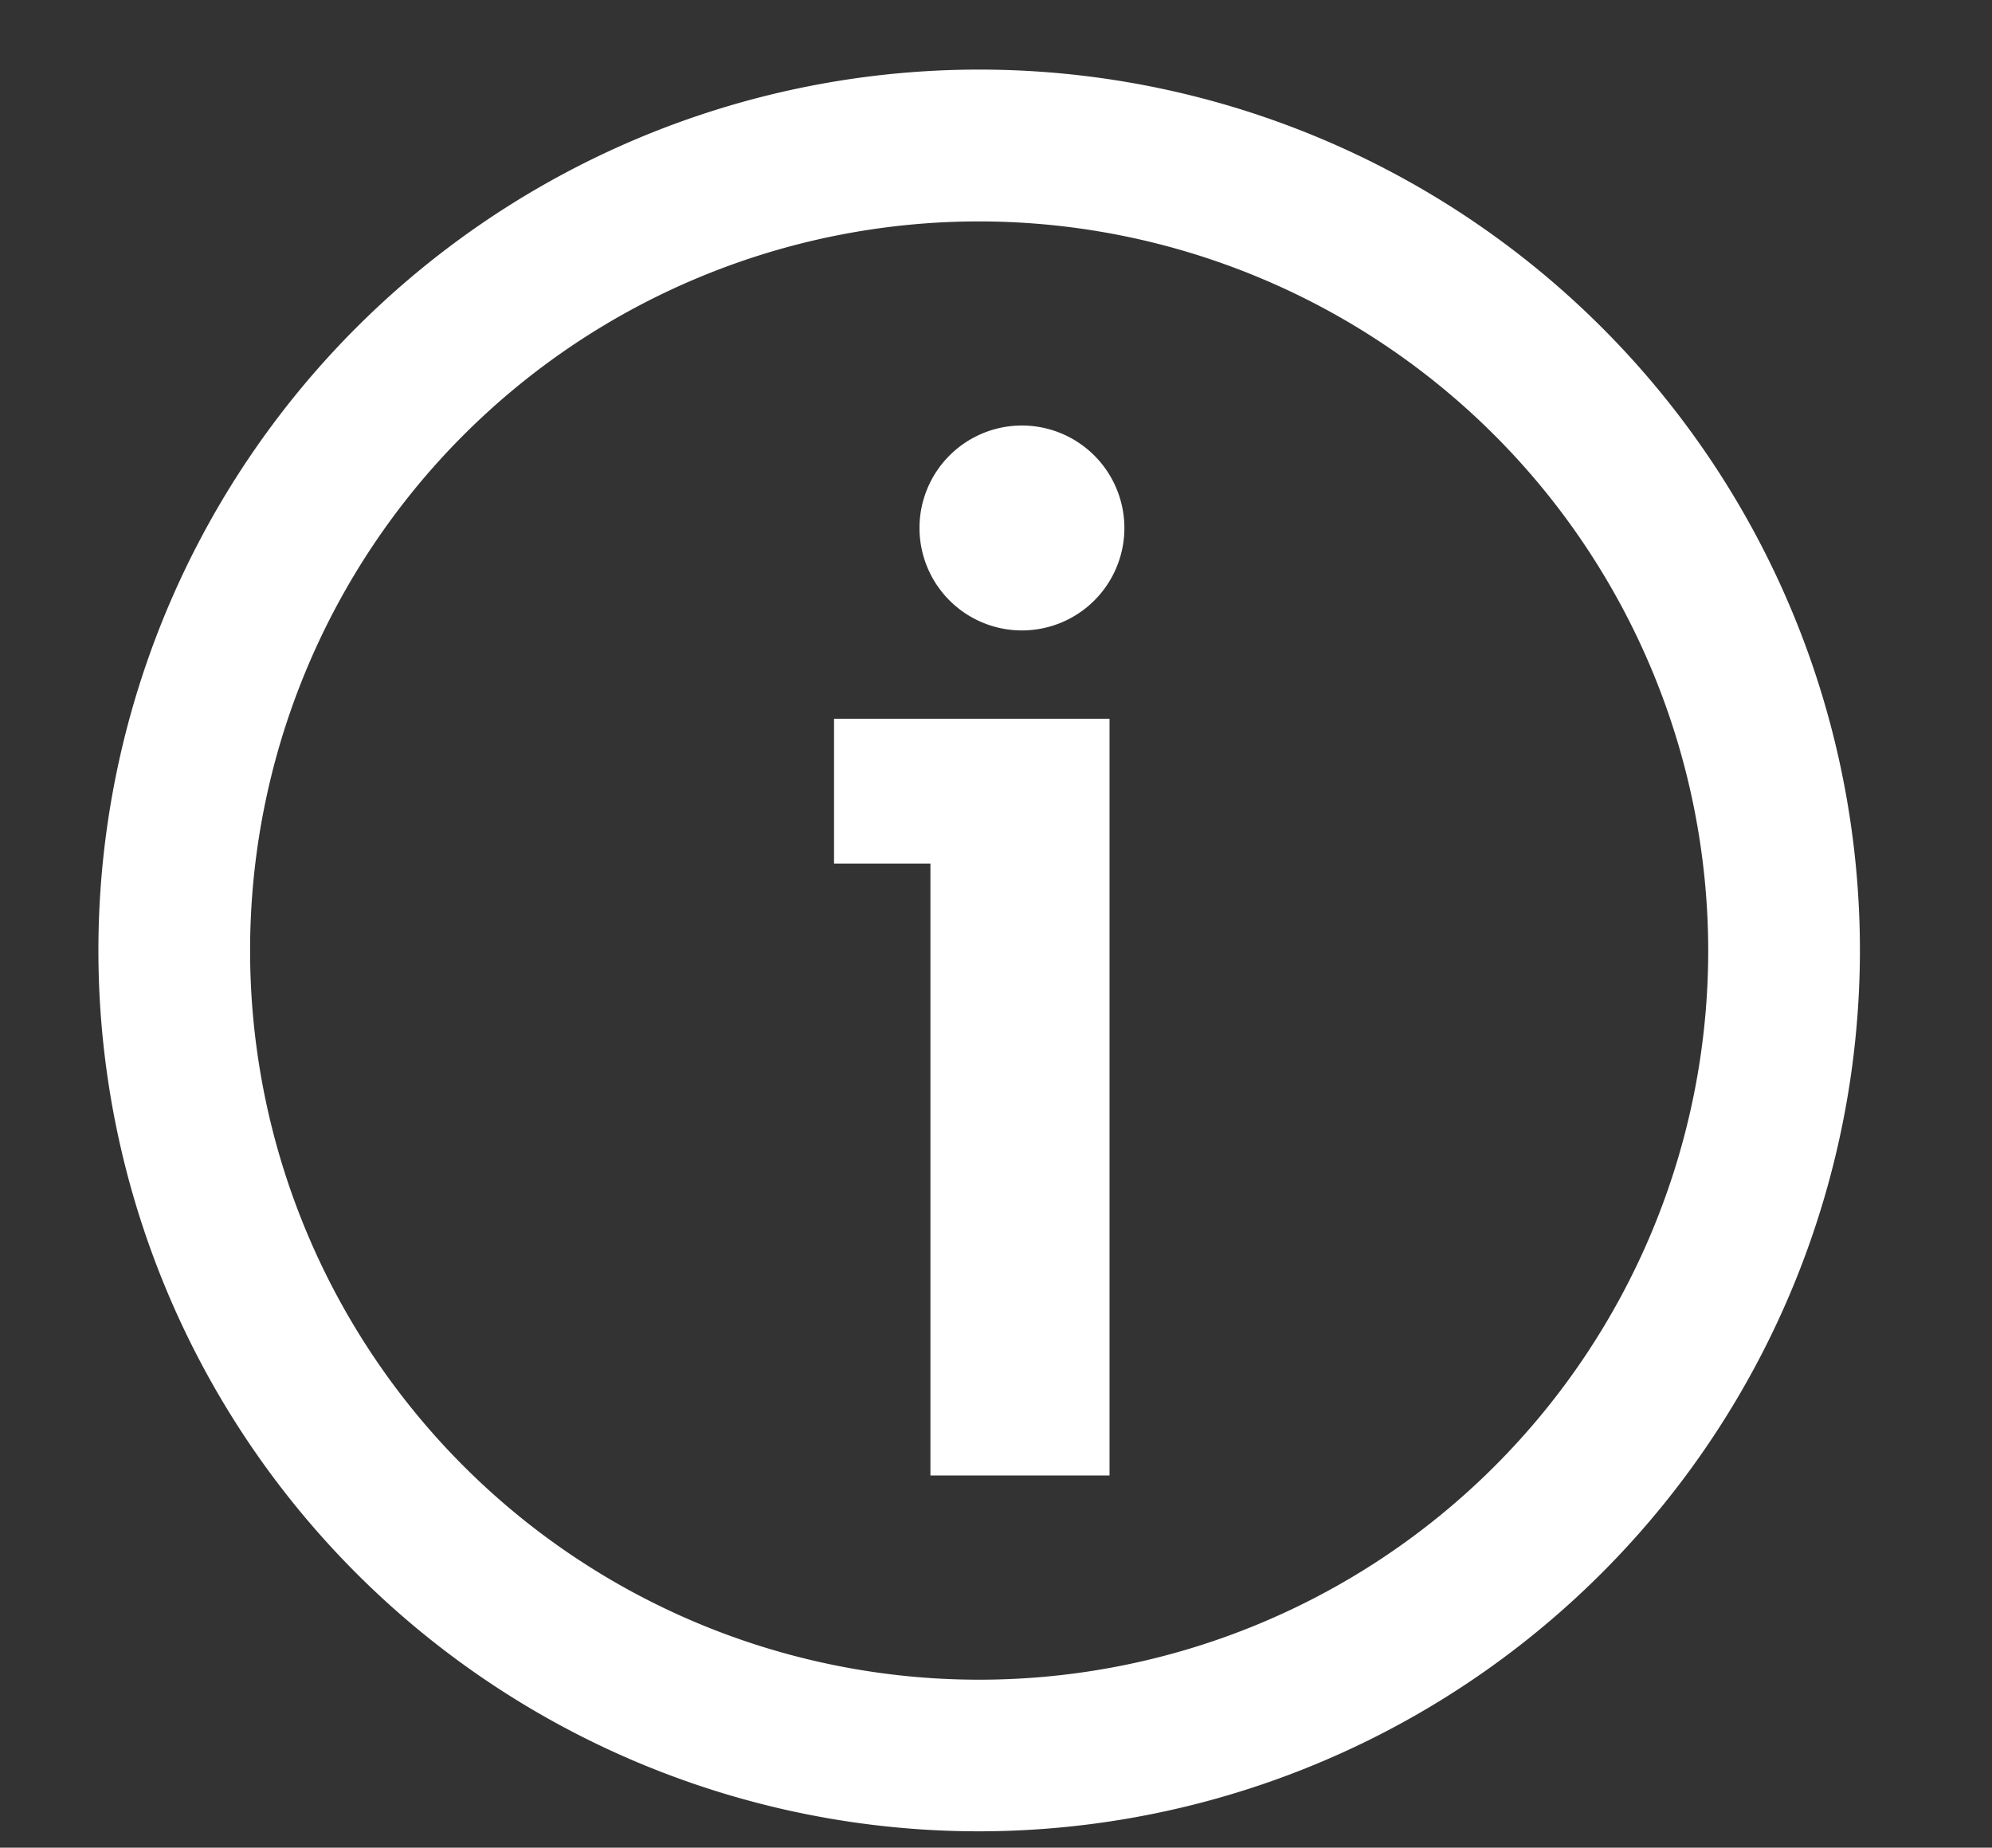 <svg id="Ebene_1" data-name="Ebene 1"
    xmlns="http://www.w3.org/2000/svg" viewBox="0 0 196.97 182.68">
    <rect x="0" y="0" width="196.97" height="182.68" fill="#333333" stroke="none"/>
    <defs>
        <style>.cls-1{fill:#fff;}</style>
    </defs>
    <path fill="#fff" d="M96.82,181.06A87.09,87.09,0,1,1,183.91,94,87.17,87.17,0,0,1,96.82,181.06Zm0-159.17A72.09,72.09,0,1,0,168.91,94,72.16,72.16,0,0,0,96.82,21.89Z"/>
    <path class="cls-1" d="M92,145.88V85.38H82.47V71.06h27.24v74.82Zm9-103.81A10.14,10.14,0,0,1,111.18,52.2a10.13,10.13,0,1,1-10.13-10.13Z"/>
</svg>